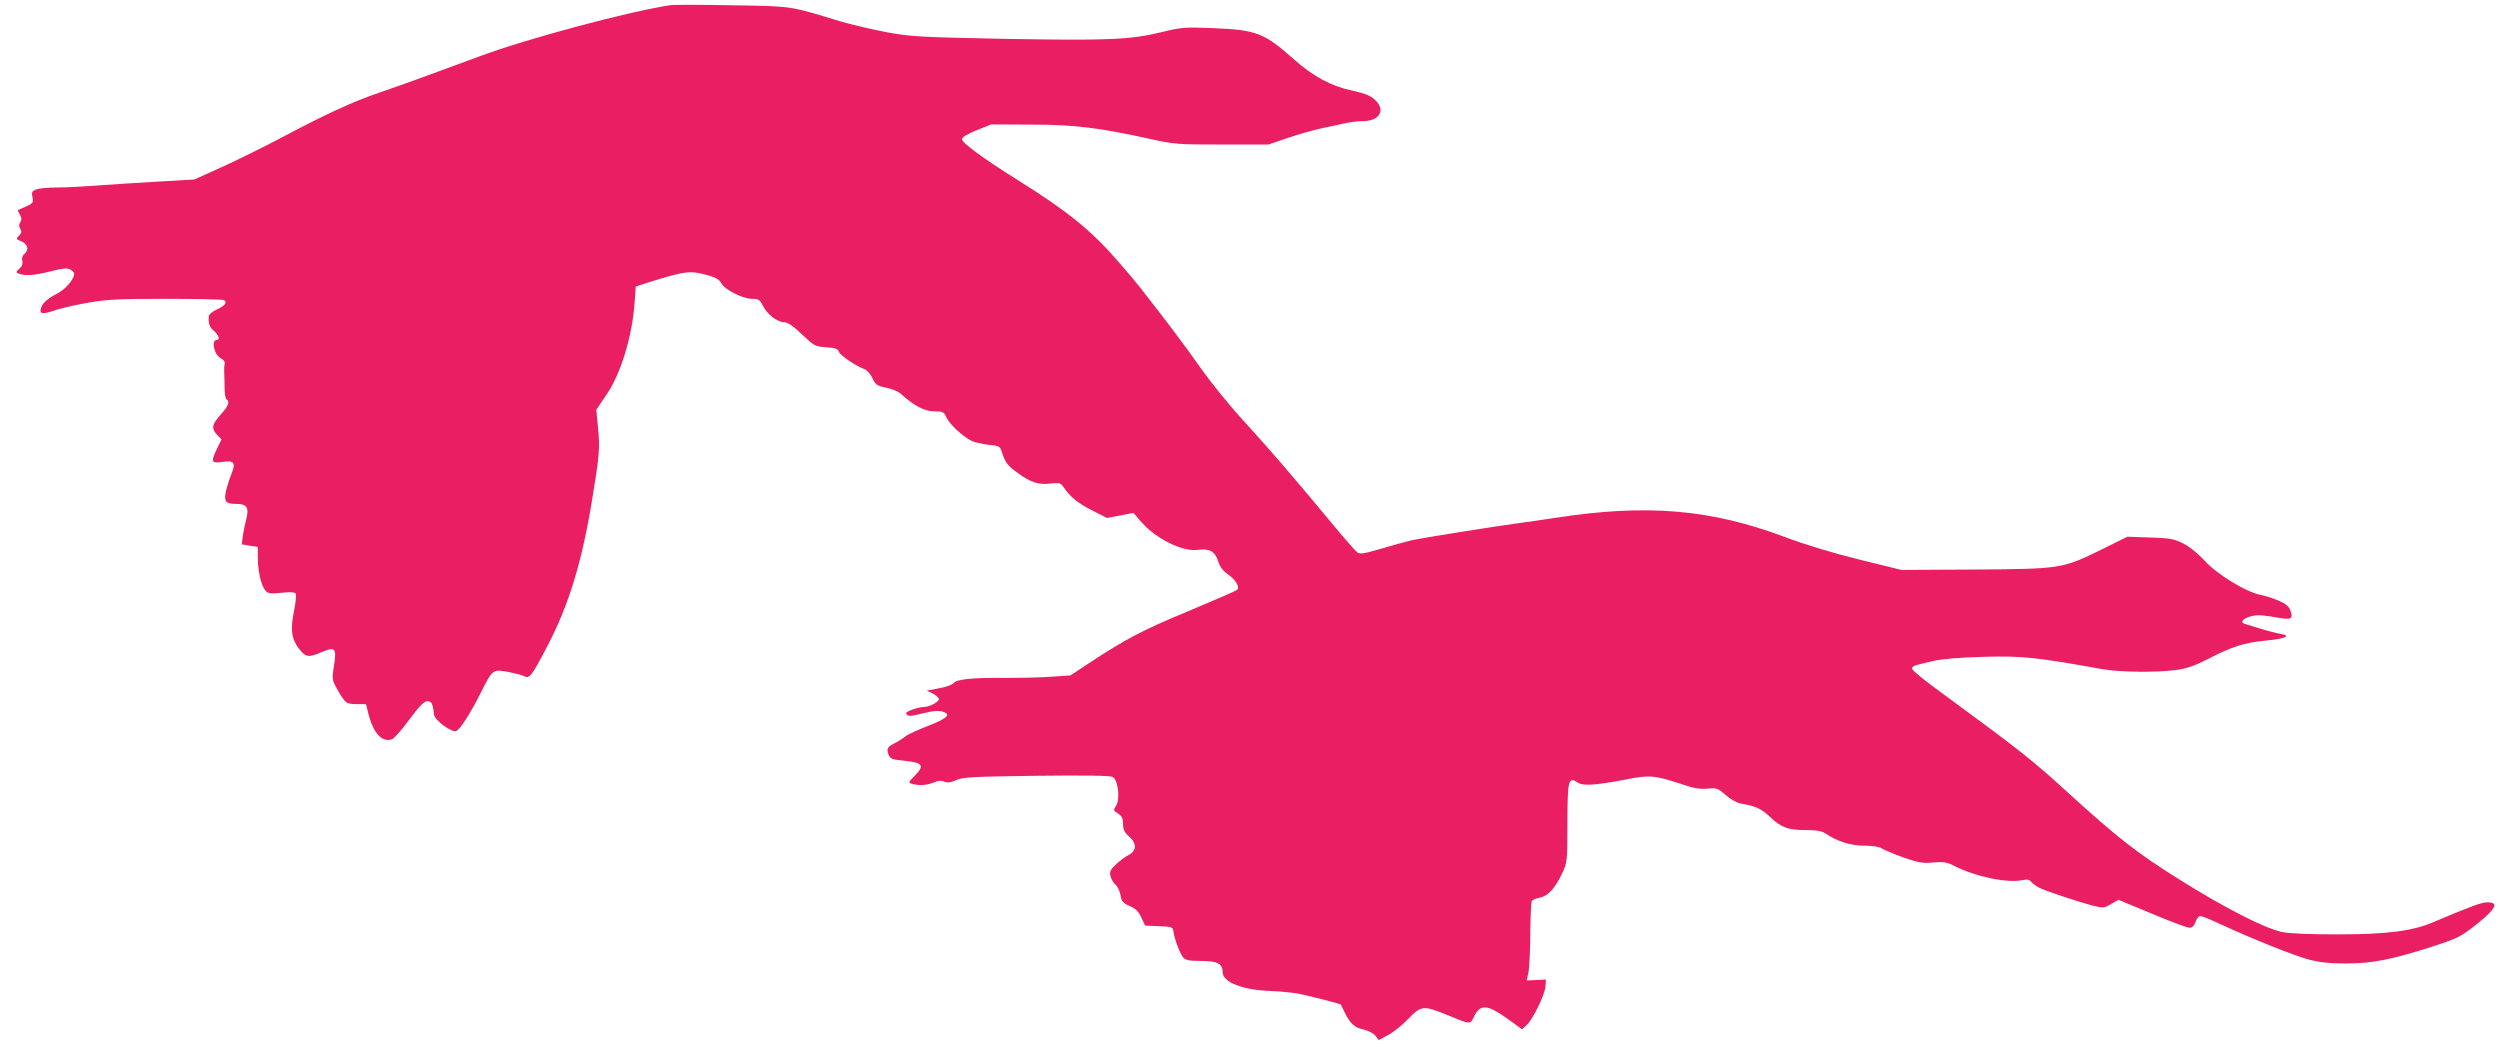 <?xml version="1.0" standalone="no"?>
<!DOCTYPE svg PUBLIC "-//W3C//DTD SVG 20010904//EN"
 "http://www.w3.org/TR/2001/REC-SVG-20010904/DTD/svg10.dtd">
<svg version="1.0" xmlns="http://www.w3.org/2000/svg"
 width="1280pt" height="539pt" viewBox="0 0 1280 539"
 preserveAspectRatio="xMidYMid meet">
<g transform="translate(0,539) scale(0.1,-0.1)"
fill="#e91e63" stroke="none">
<path d="M3435 5364 c-218 -33 -741 -173 -981 -263 -210 -78 -397 -146 -514
-186 -130 -44 -271 -109 -490 -225 -102 -54 -246 -125 -320 -158 l-135 -61
-190 -11 c-104 -6 -244 -15 -310 -20 -66 -5 -157 -10 -202 -10 -45 0 -93 -4
-107 -10 -22 -8 -25 -14 -20 -39 6 -28 3 -32 -32 -48 -22 -9 -40 -18 -42 -19
-2 -1 3 -11 10 -23 9 -16 10 -25 2 -39 -8 -12 -8 -22 0 -34 8 -14 7 -22 -7
-35 -16 -16 -15 -18 13 -29 33 -14 40 -44 14 -65 -9 -7 -13 -21 -10 -34 4 -15
-1 -28 -15 -41 -19 -17 -19 -19 -2 -25 32 -13 82 -9 163 12 61 15 84 18 100 9
11 -6 20 -16 20 -22 0 -27 -46 -81 -89 -102 -52 -27 -78 -52 -83 -81 -4 -24
15 -24 82 -1 25 8 97 25 160 36 97 17 158 20 397 20 155 0 288 -3 297 -6 23
-9 9 -30 -35 -49 -21 -10 -40 -25 -40 -34 -3 -38 4 -57 27 -76 24 -21 32 -45
15 -45 -31 0 -16 -75 19 -94 14 -7 23 -19 21 -27 -3 -8 -4 -30 -3 -49 1 -19 2
-56 2 -82 0 -26 5 -50 10 -53 18 -11 10 -32 -30 -78 -46 -51 -49 -71 -18 -104
l22 -23 -22 -45 c-34 -71 -31 -78 28 -70 62 9 69 -4 41 -72 -10 -26 -22 -66
-26 -87 -8 -46 3 -56 56 -56 53 0 65 -19 50 -78 -7 -26 -15 -65 -18 -88 l-5
-41 41 -7 41 -6 0 -56 c0 -67 17 -143 39 -167 13 -16 25 -18 82 -12 45 5 69 3
73 -4 4 -6 0 -47 -9 -91 -19 -95 -13 -141 27 -193 34 -43 47 -45 117 -15 68
28 75 20 61 -70 -11 -71 -11 -72 20 -127 38 -66 43 -70 99 -70 l45 0 13 -53
c25 -96 70 -145 120 -127 10 3 50 48 88 100 51 69 76 94 92 95 23 0 29 -12 35
-69 4 -29 91 -93 114 -84 19 7 73 91 128 201 58 115 59 116 137 102 35 -7 72
-16 82 -22 28 -15 39 0 121 157 110 211 177 433 229 755 36 220 39 254 29 359
l-9 93 52 77 c73 106 132 298 144 470 l6 84 55 18 c206 64 223 66 323 37 33
-9 51 -21 60 -38 16 -32 110 -80 158 -80 33 0 39 -4 56 -37 21 -43 74 -83 110
-83 17 0 46 -21 89 -62 62 -59 67 -62 124 -66 46 -3 61 -8 65 -23 6 -18 85
-72 131 -89 13 -5 32 -26 41 -47 16 -33 24 -39 70 -48 28 -5 62 -19 75 -31 68
-62 120 -89 170 -90 46 0 51 -3 63 -30 13 -32 81 -96 127 -120 15 -8 54 -17
87 -21 59 -6 61 -7 72 -42 16 -49 29 -66 79 -102 67 -49 107 -62 167 -55 48 6
53 4 70 -20 33 -49 70 -79 146 -118 l75 -38 68 13 67 13 41 -47 c76 -87 213
-154 292 -142 57 8 86 -9 102 -61 8 -26 24 -47 48 -64 40 -27 63 -65 48 -80
-5 -5 -118 -54 -252 -110 -236 -98 -315 -140 -509 -267 l-92 -61 -100 -7 c-55
-4 -158 -6 -228 -6 -169 2 -255 -6 -270 -26 -7 -9 -40 -21 -75 -27 l-63 -12
29 -14 c16 -8 31 -20 33 -27 5 -14 -47 -43 -78 -43 -28 0 -89 -22 -89 -31 0
-17 20 -18 74 -4 61 16 95 19 120 9 35 -14 11 -34 -81 -70 -54 -21 -107 -45
-118 -55 -11 -9 -34 -24 -52 -33 -40 -20 -45 -29 -34 -59 9 -22 17 -26 80 -32
95 -9 106 -24 57 -74 -37 -38 -37 -38 -14 -45 37 -9 73 -7 109 8 23 10 39 11
54 4 16 -7 32 -5 61 8 34 15 86 18 410 22 253 3 377 1 391 -6 28 -15 39 -114
17 -148 -14 -21 -14 -24 10 -39 20 -13 26 -26 26 -54 0 -28 7 -43 30 -63 41
-36 41 -73 -2 -96 -18 -9 -47 -31 -66 -49 -27 -26 -32 -37 -26 -60 4 -15 15
-35 26 -43 10 -9 21 -32 25 -53 5 -32 12 -40 47 -56 31 -13 46 -28 60 -59 l19
-41 71 -3 c67 -3 71 -4 74 -28 5 -37 33 -112 50 -132 12 -14 31 -18 92 -18 83
0 110 -14 110 -58 0 -51 103 -91 247 -96 54 -2 123 -9 153 -16 76 -17 203 -50
205 -53 1 -1 9 -18 18 -37 29 -60 51 -81 98 -91 25 -6 51 -19 61 -32 l17 -22
47 25 c26 13 72 50 103 82 67 70 79 71 199 22 127 -52 118 -51 141 -5 31 61
67 58 168 -14 l76 -55 24 22 c33 31 94 158 96 199 l2 34 -49 -3 -49 -2 9 42
c4 24 9 113 9 198 1 86 4 160 8 167 4 6 22 14 41 17 42 8 79 49 115 126 25 53
26 61 26 258 1 222 5 237 54 205 28 -18 88 -14 251 17 116 23 141 21 284 -26
57 -20 91 -25 128 -22 47 5 53 3 94 -33 27 -23 59 -41 82 -44 71 -12 102 -27
144 -67 57 -55 93 -68 184 -68 57 0 82 -5 102 -18 58 -40 129 -62 199 -62 42
0 76 -5 88 -14 11 -7 61 -28 110 -46 78 -27 99 -31 153 -26 54 5 71 2 111 -19
107 -54 271 -88 347 -71 22 5 35 2 44 -9 8 -9 25 -22 40 -30 32 -16 193 -70
272 -91 56 -14 60 -14 96 7 l38 22 172 -71 c94 -40 181 -72 192 -72 14 0 24
10 31 30 6 17 17 30 25 30 7 0 53 -18 101 -41 167 -77 374 -160 451 -181 56
-15 108 -21 192 -21 136 0 237 20 445 87 131 43 145 50 228 116 97 78 113 110
53 110 -31 0 -80 -18 -281 -103 -105 -44 -234 -61 -485 -61 -142 0 -247 4
-285 12 -89 18 -294 123 -530 271 -211 132 -316 214 -565 441 -186 170 -247
218 -652 515 -82 59 -148 113 -148 121 0 14 5 16 105 39 45 11 138 19 260 22
196 6 276 -3 609 -63 90 -16 278 -18 381 -4 51 7 94 22 160 56 124 64 184 83
294 94 105 10 136 25 75 35 -22 4 -68 16 -104 27 -36 11 -71 22 -77 24 -38 11
16 44 71 44 18 0 58 -5 90 -11 77 -14 88 -9 74 32 -8 24 -23 37 -62 54 -28 12
-69 25 -91 29 -72 13 -222 104 -285 173 -33 36 -79 74 -111 90 -48 24 -67 28
-170 31 l-117 4 -133 -66 c-200 -98 -207 -99 -649 -102 l-375 -2 -215 53
c-134 33 -277 76 -380 115 -381 143 -707 171 -1175 99 -71 -11 -146 -22 -165
-24 -142 -19 -516 -79 -567 -90 -34 -8 -108 -28 -164 -45 -85 -25 -105 -28
-120 -18 -9 7 -64 69 -121 138 -209 252 -326 388 -456 530 -74 80 -174 204
-224 275 -76 108 -163 225 -313 416 -11 15 -62 76 -114 135 -137 157 -258 255
-518 417 -169 106 -278 186 -278 204 0 10 26 26 75 46 l75 30 205 -1 c222 0
348 -16 607 -73 126 -28 145 -29 370 -29 l237 0 100 34 c56 19 137 42 181 51
44 9 99 21 122 26 23 5 61 9 85 9 74 1 109 49 70 96 -24 30 -55 44 -128 60
-106 22 -202 73 -300 161 -152 135 -191 150 -414 159 -146 6 -162 4 -265 -21
-159 -39 -275 -43 -800 -34 -436 9 -480 11 -605 34 -74 14 -180 39 -235 55
-266 81 -244 78 -555 83 -157 3 -298 3 -315 1z"/>
</g>
</svg>

